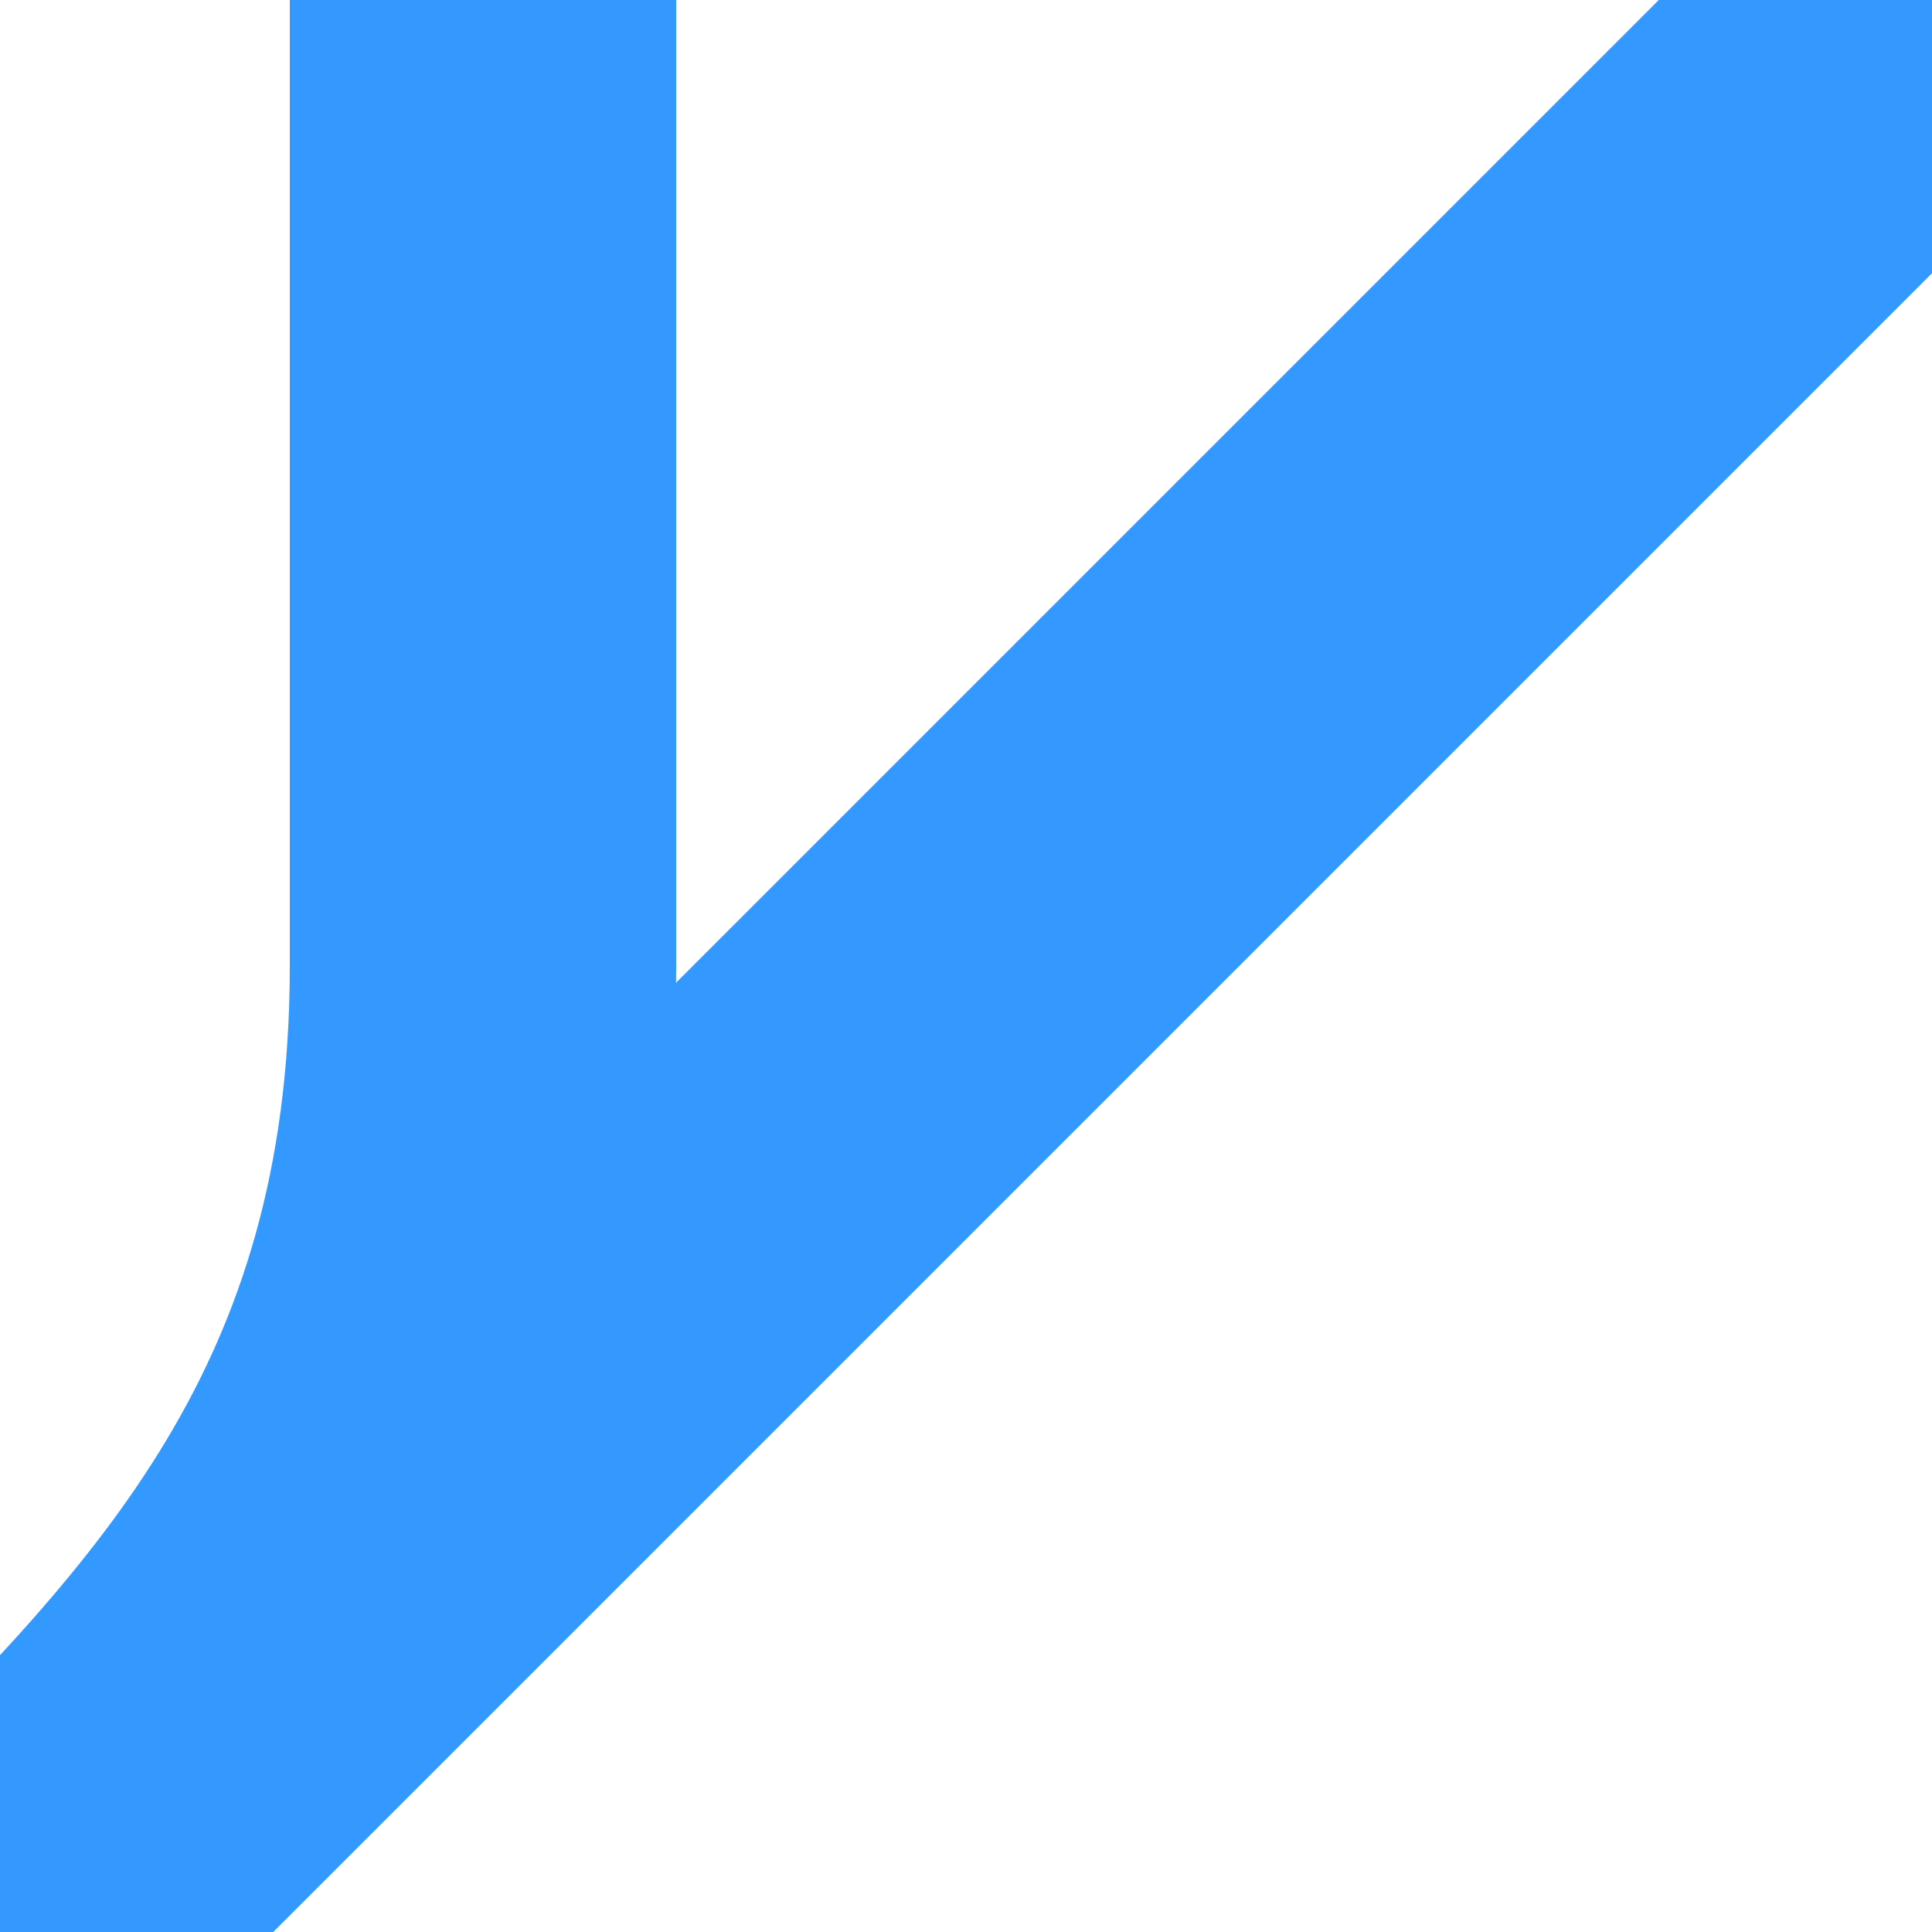 <?xml version="1.0" encoding="UTF-8"?>
<svg xmlns="http://www.w3.org/2000/svg" width="500" height="500">
<g stroke="#3399ff" stroke-width="100" fill="none">
<path d="M 125,0 V 250 C 125,375 62.5,437.5 0,500"/>
<path d="M 500,0 L 0,500"/>
</g>
</svg>